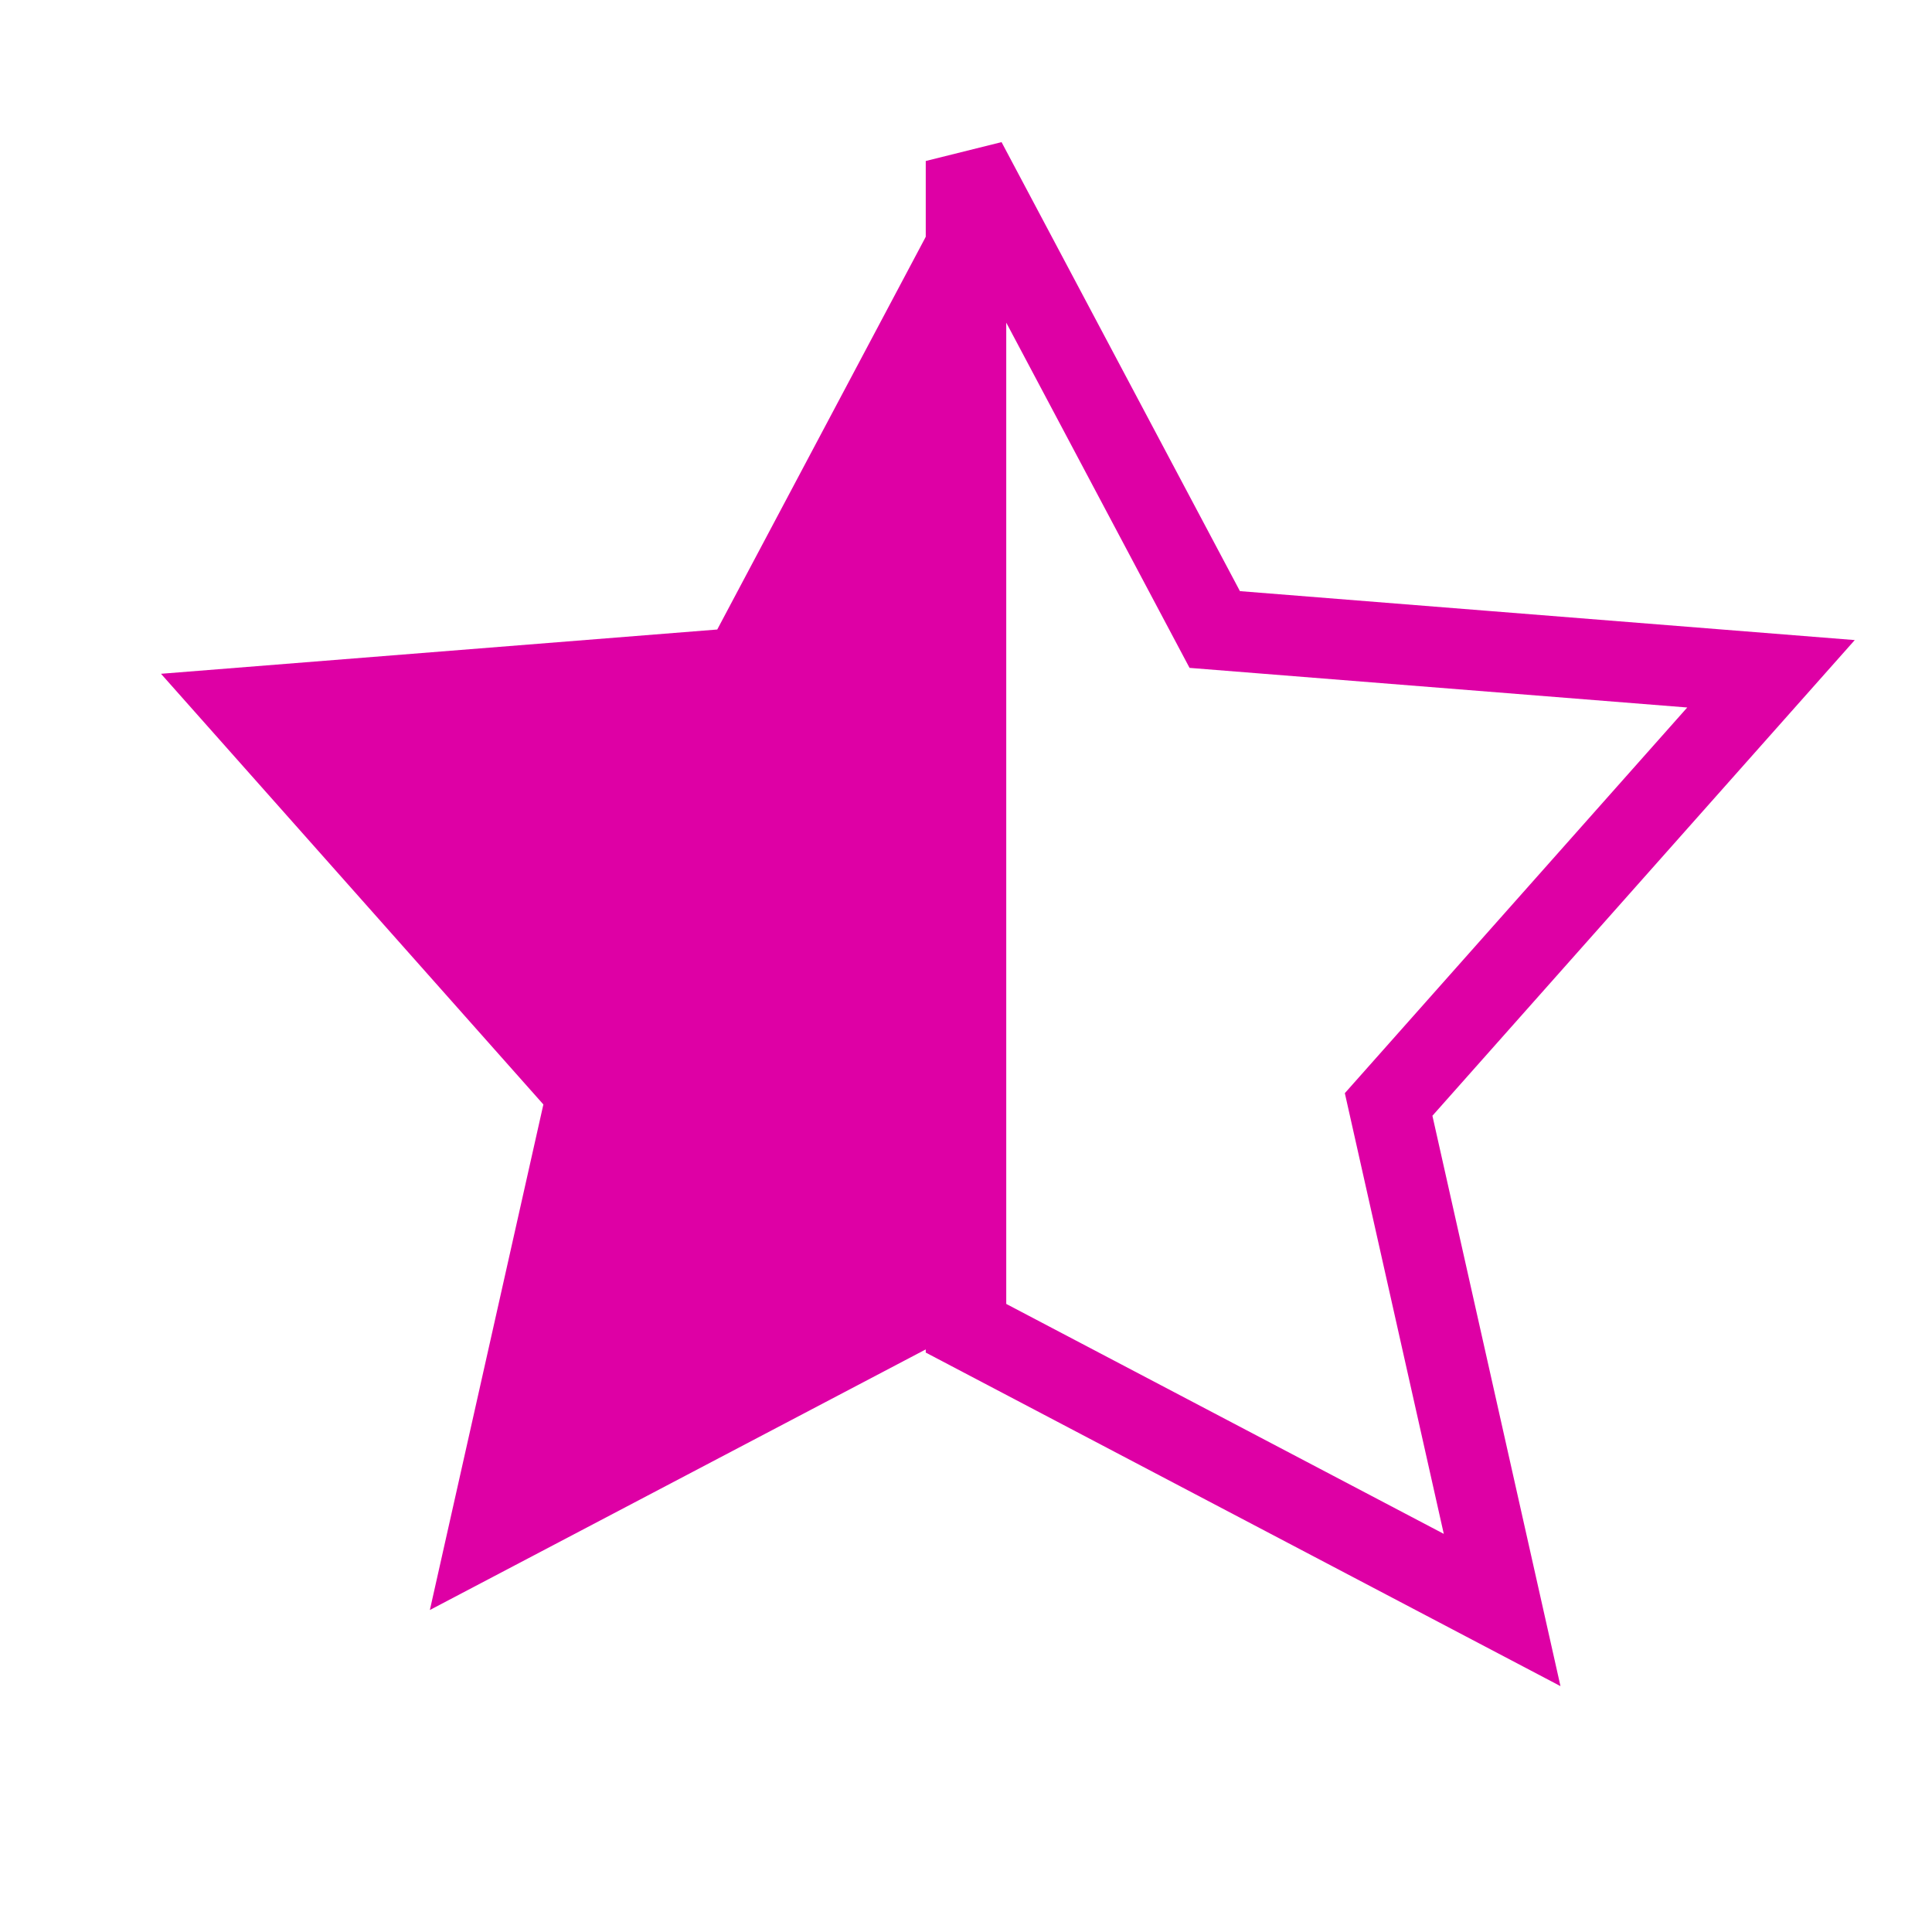 <svg xmlns="http://www.w3.org/2000/svg" viewBox="0 0 24 24" width="100" height="100" fill="#de00a5">
  <polygon points="12 2 8.91 7.82 2 8.37 6.75 13.72 5.34 20 12 16.5 12 2" />
  <polygon points="12 2 15.09 7.82 22 8.37 17.25 13.72 18.66 20 12 16.5 12 2" fill="none" stroke="#de00a5" strokeWidth="2" />
</svg>
